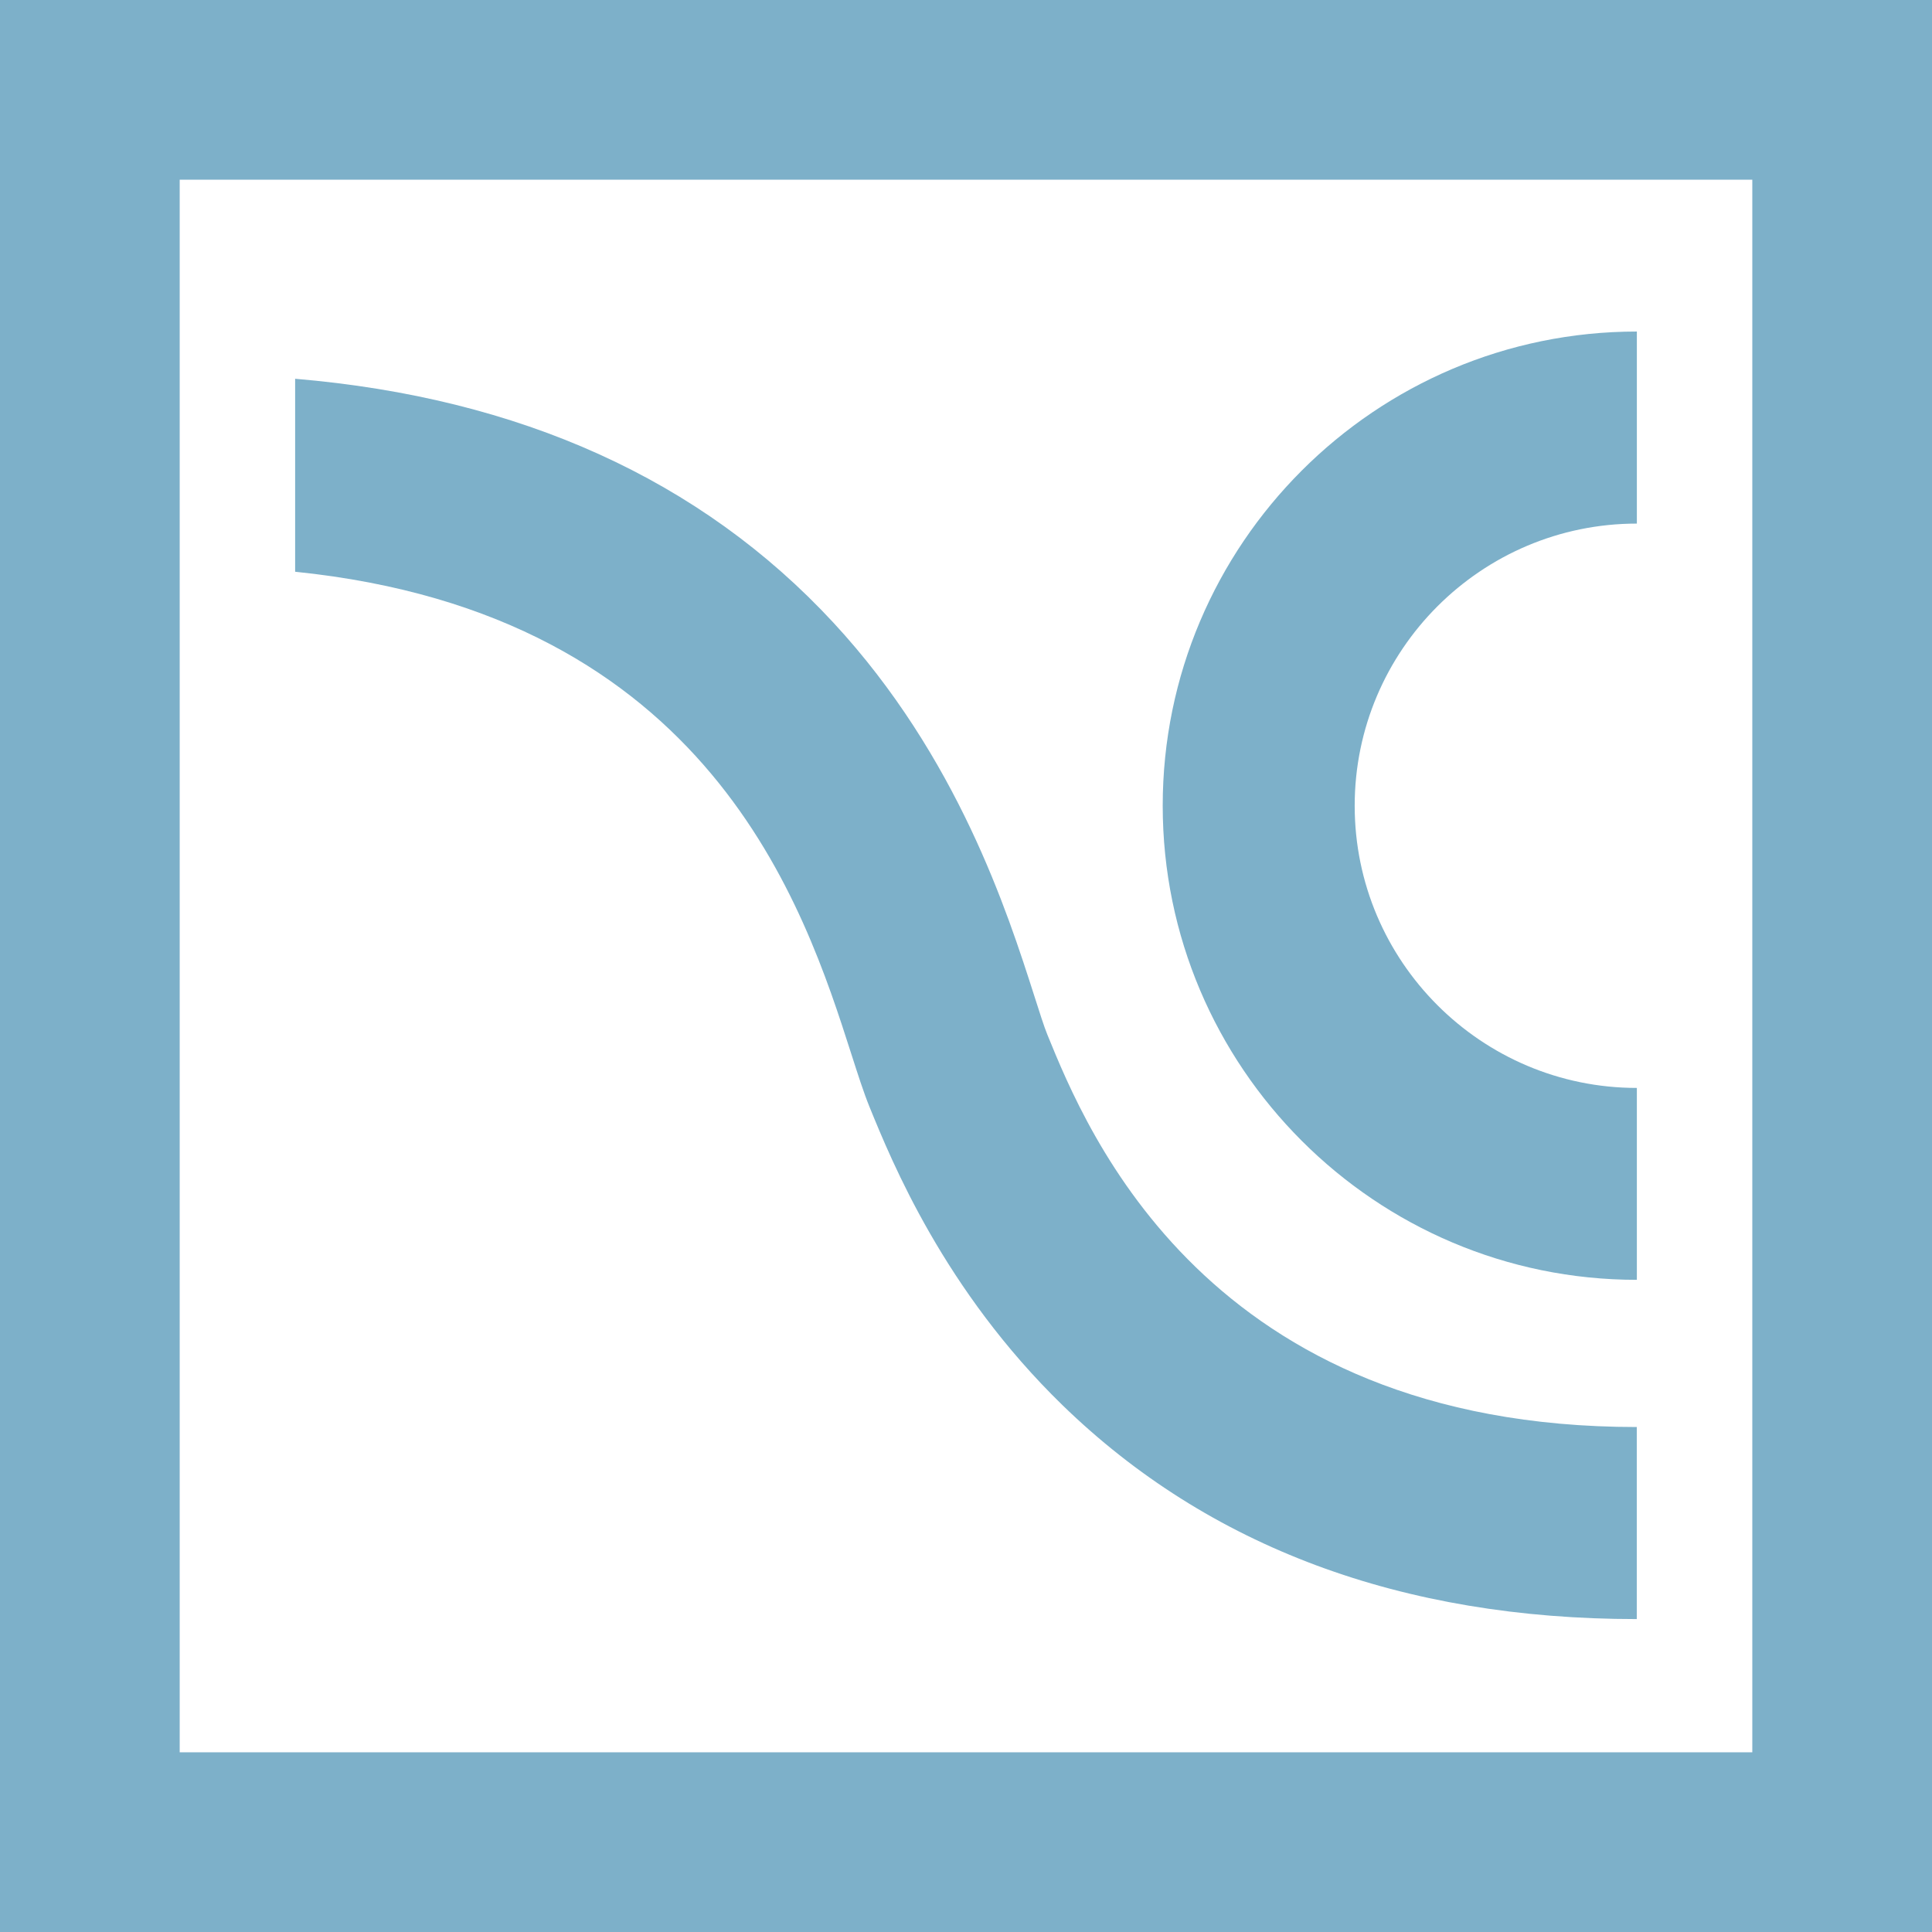 <svg xmlns="http://www.w3.org/2000/svg" id="Layer_1" viewBox="0 0 253.2 253.2"><defs><style>.cls-1{fill:#7db0c9;}</style></defs><path class="cls-1" d="M253.2,253.2H0V0h253.2v253.2ZM23.55,229.65h206.1V23.55H23.55v206.1Z"></path><path class="cls-1" d="M214.52,167.73c-34.27,0-62.14-27.88-62.14-62.14s27.88-62.14,62.14-62.14v25.17c-20.39,0-36.98,16.59-36.98,36.98s16.59,36.98,36.98,36.98v25.17Z"></path><path class="cls-1" d="M111.58,138.16c.86,2.68,1.6,5,2.38,6.92,2.93,7.18,9.78,24,25.3,39.09,19.14,18.59,44.46,28.02,75.25,28.02v-25.17c-56.3,0-72.07-38.71-77.25-51.43-.42-1.02-1.05-3.01-1.72-5.11-3.5-10.93-10.02-31.27-26.31-48.87-17.37-18.76-41.06-29.48-70.55-31.97v25.29c54.38,5.55,66.74,44,72.9,63.23Z"></path></svg>